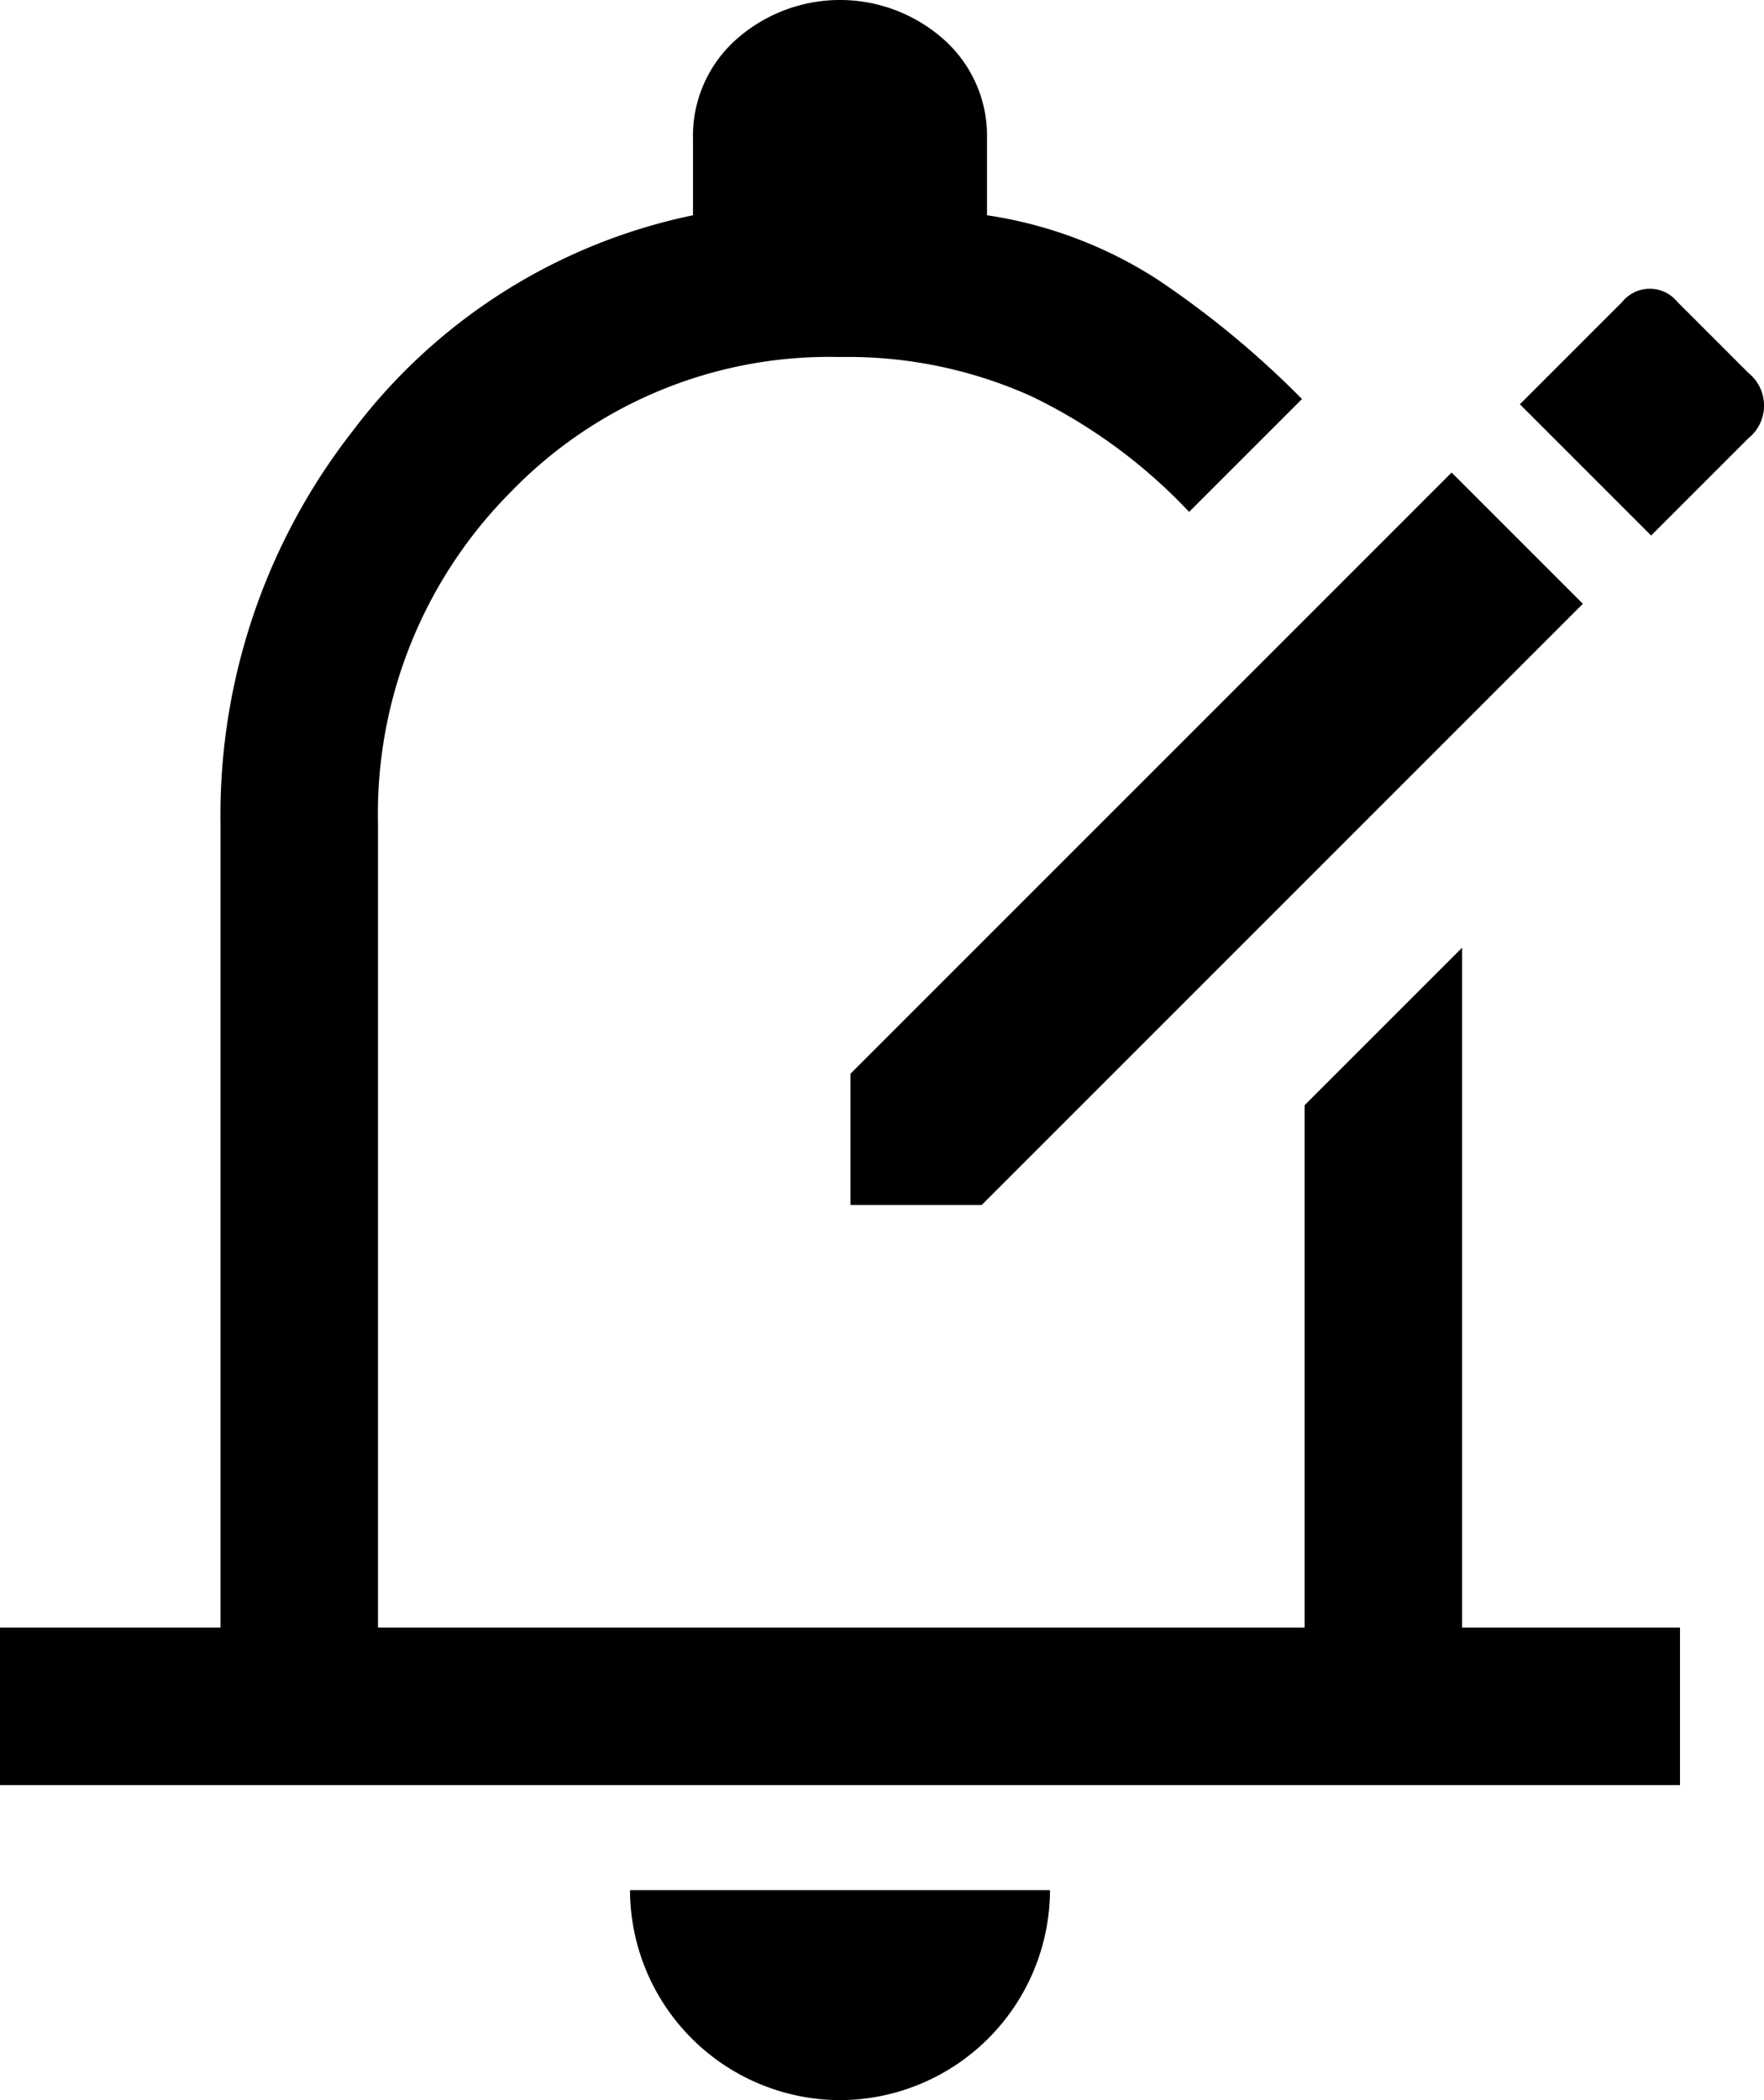 <svg xmlns="http://www.w3.org/2000/svg" width="33.6" height="40" viewBox="0 0 33.6 40">
  <path id="edit_notifications_FILL0_wght400_GRAD0_opsz48" d="M24.2,26.95v-2.5L35.65,13l2.5,2.5L26.7,26.95ZM39.45,14.2l1.85-1.85a.8.8,0,0,0,0-1.25L39.95,9.75a.676.676,0,0,0-1.05,0L36.95,11.7ZM8,38V35h4.2V19.7a11.884,11.884,0,0,1,2.525-7.5A10.874,10.874,0,0,1,21.2,8.1V6.65a2.456,2.456,0,0,1,.825-1.9,2.975,2.975,0,0,1,3.95,0,2.456,2.456,0,0,1,.825,1.9V8.1a8.2,8.2,0,0,1,3.25,1.225A17.751,17.751,0,0,1,32.8,11.6l-2.15,2.15a10.209,10.209,0,0,0-3-2.2A8.5,8.5,0,0,0,24,10.8a8.434,8.434,0,0,0-6.275,2.575A8.686,8.686,0,0,0,15.2,19.7V35H32.85V25.05l3-3V35H40v3Zm16,6a4.012,4.012,0,0,1-4-4h8a4.012,4.012,0,0,1-4,4ZM24.05,22.9Z" transform="translate(-8 -4)"/>
</svg>
